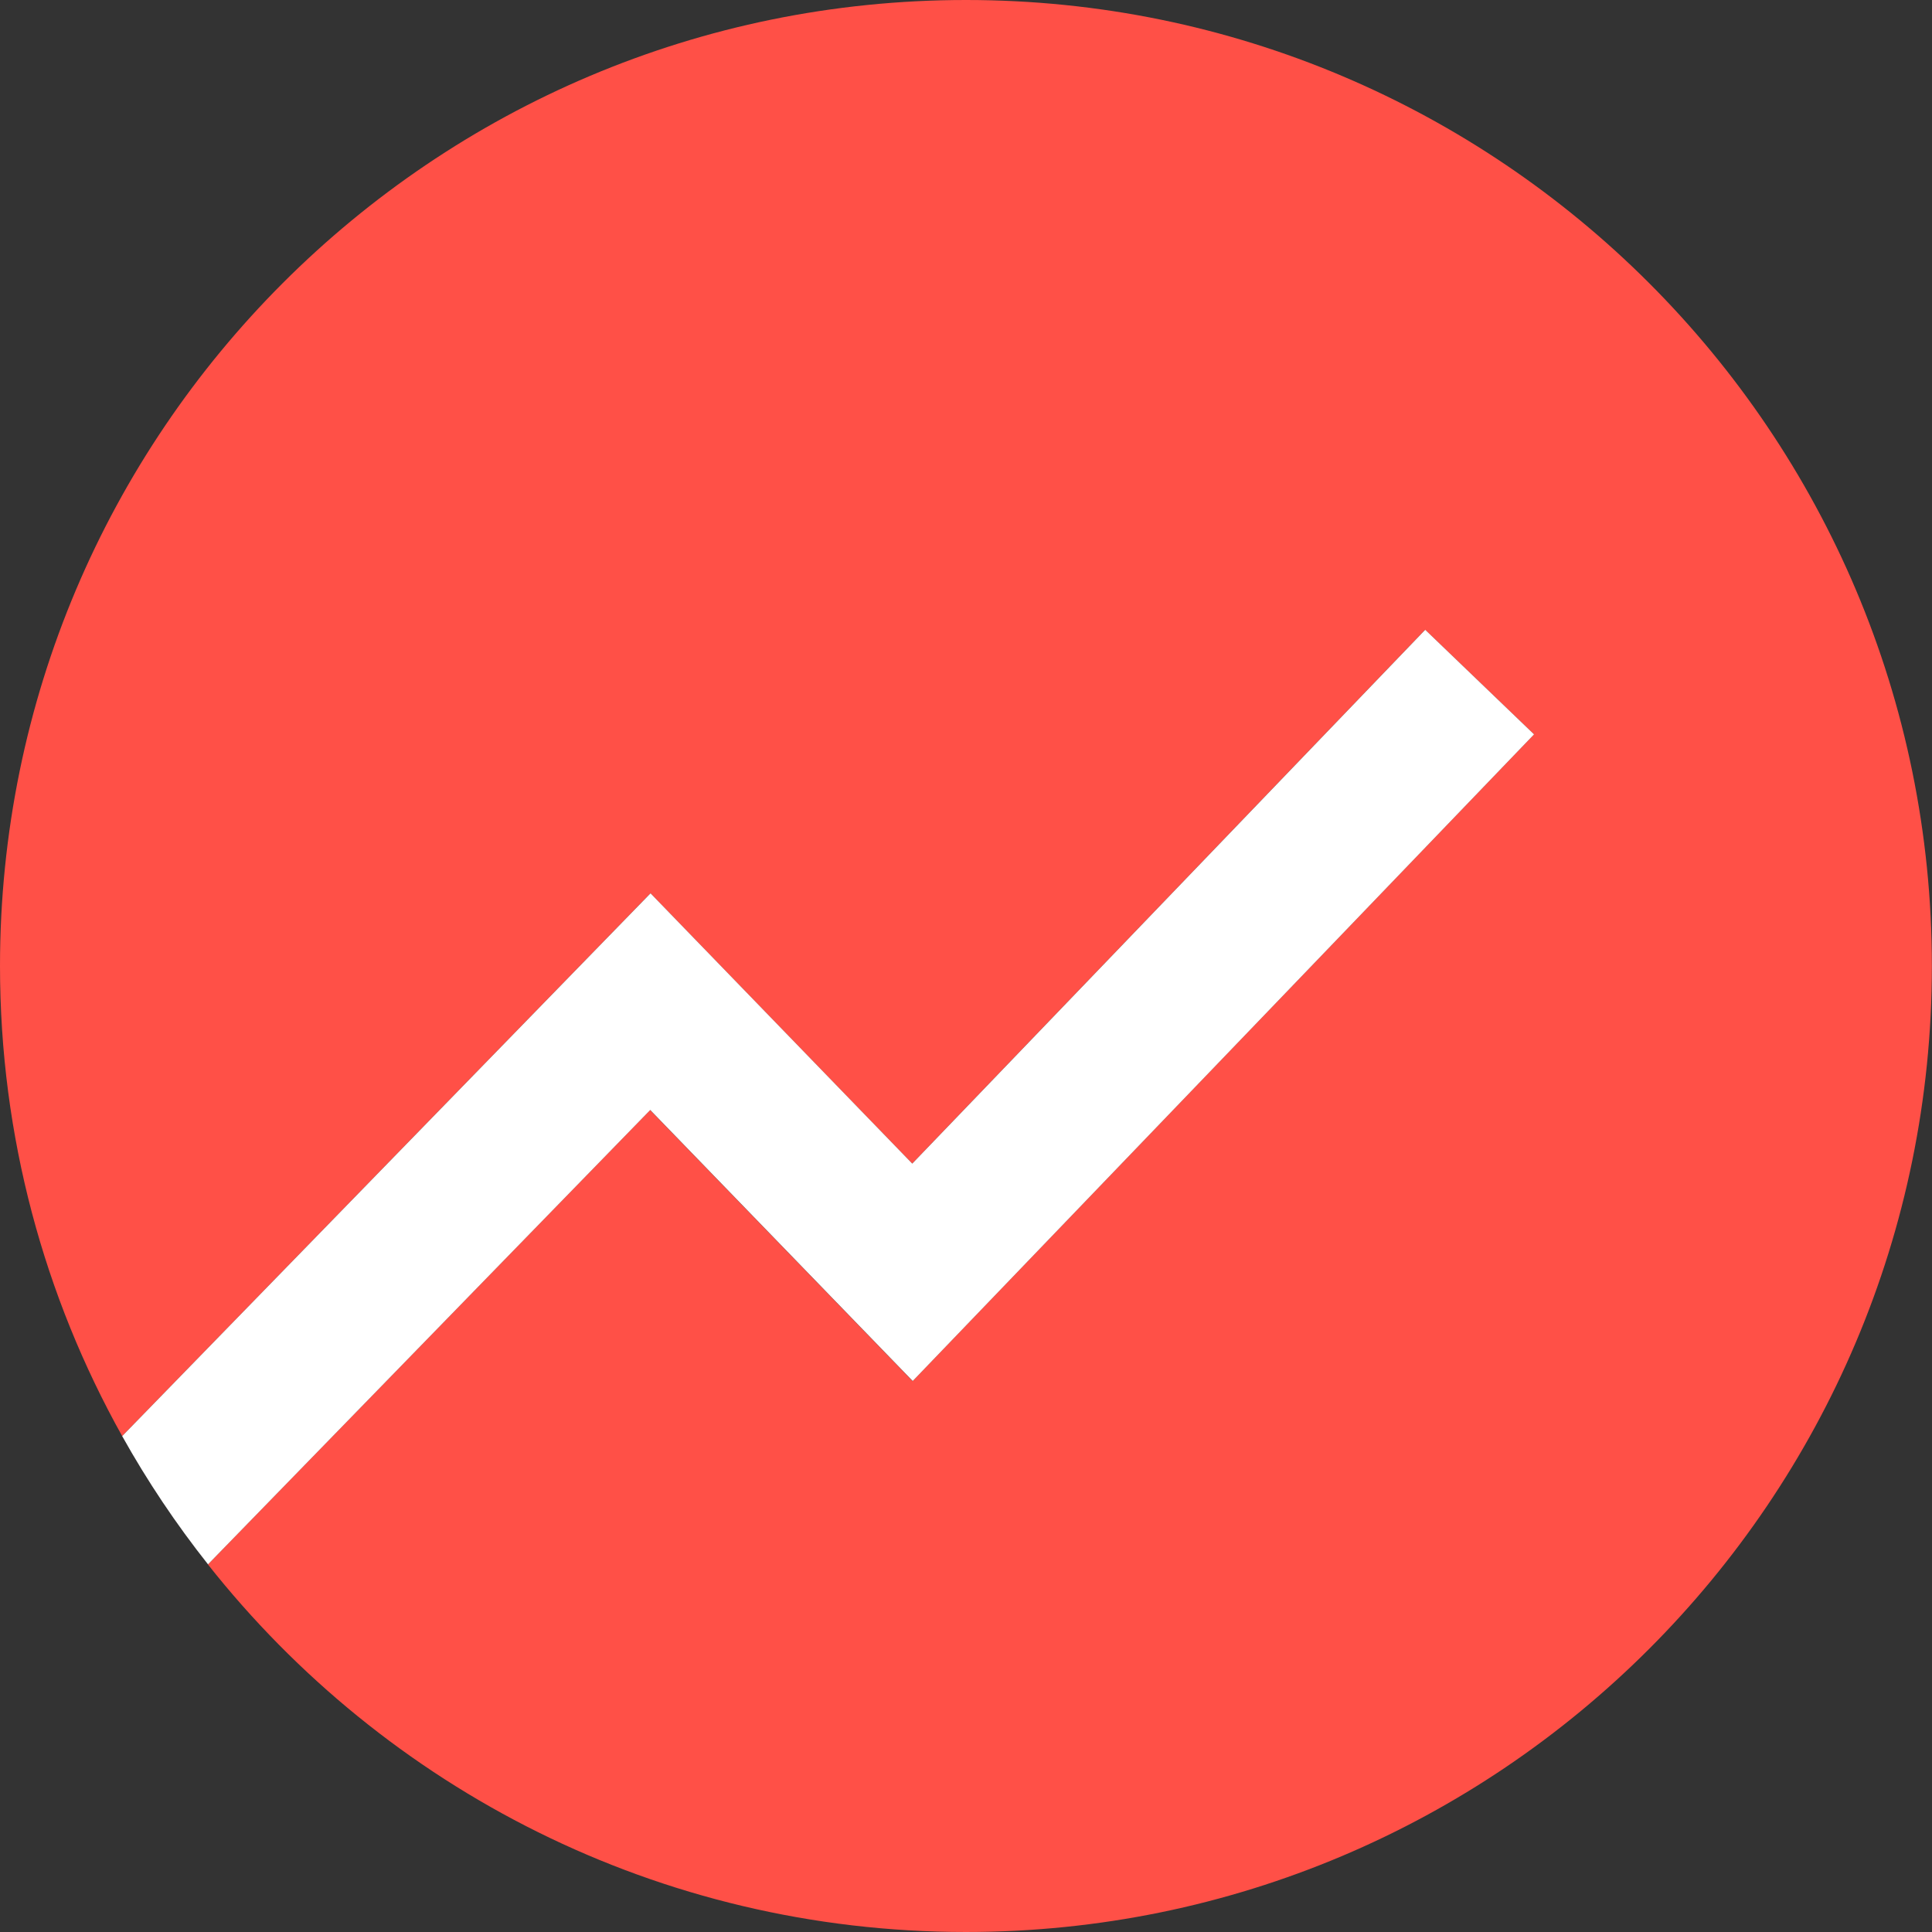 <?xml version="1.0" encoding="UTF-8"?> <svg xmlns="http://www.w3.org/2000/svg" id="Layer_2" data-name="Layer 2" viewBox="0 0 331.59 331.59"><rect x="0" y="0" width="331.59" height="331.59" fill="#333333" stroke="none"/><defs><style> .cls-1 { fill: #fff; } .cls-2 { fill: #ff5047; } </style></defs><g id="Calque_1" data-name="Calque 1"><g id="LOGO-ICON-TOP"><g><path class="cls-2" d="M165.79,0C74.23,0,0,74.23,0,165.79c0,29.3,7.63,56.8,20.97,80.69l90.67-93.16,44.92,46.39,88.04-91.62,18.68,17.95-106.65,110.99-45.05-46.51-75.9,77.98c30.36,38.41,77.34,63.09,130.1,63.09,91.57,0,165.79-74.23,165.79-165.79S257.36,0,165.79,0Z"></path><path class="cls-1" d="M156.64,237.03l106.65-110.99-18.68-17.95-88.04,91.62-44.92-46.39L20.97,246.48c4.32,7.74,9.26,15.1,14.73,22.01l75.9-77.98,45.05,46.51Z"></path></g></g></g></svg> 